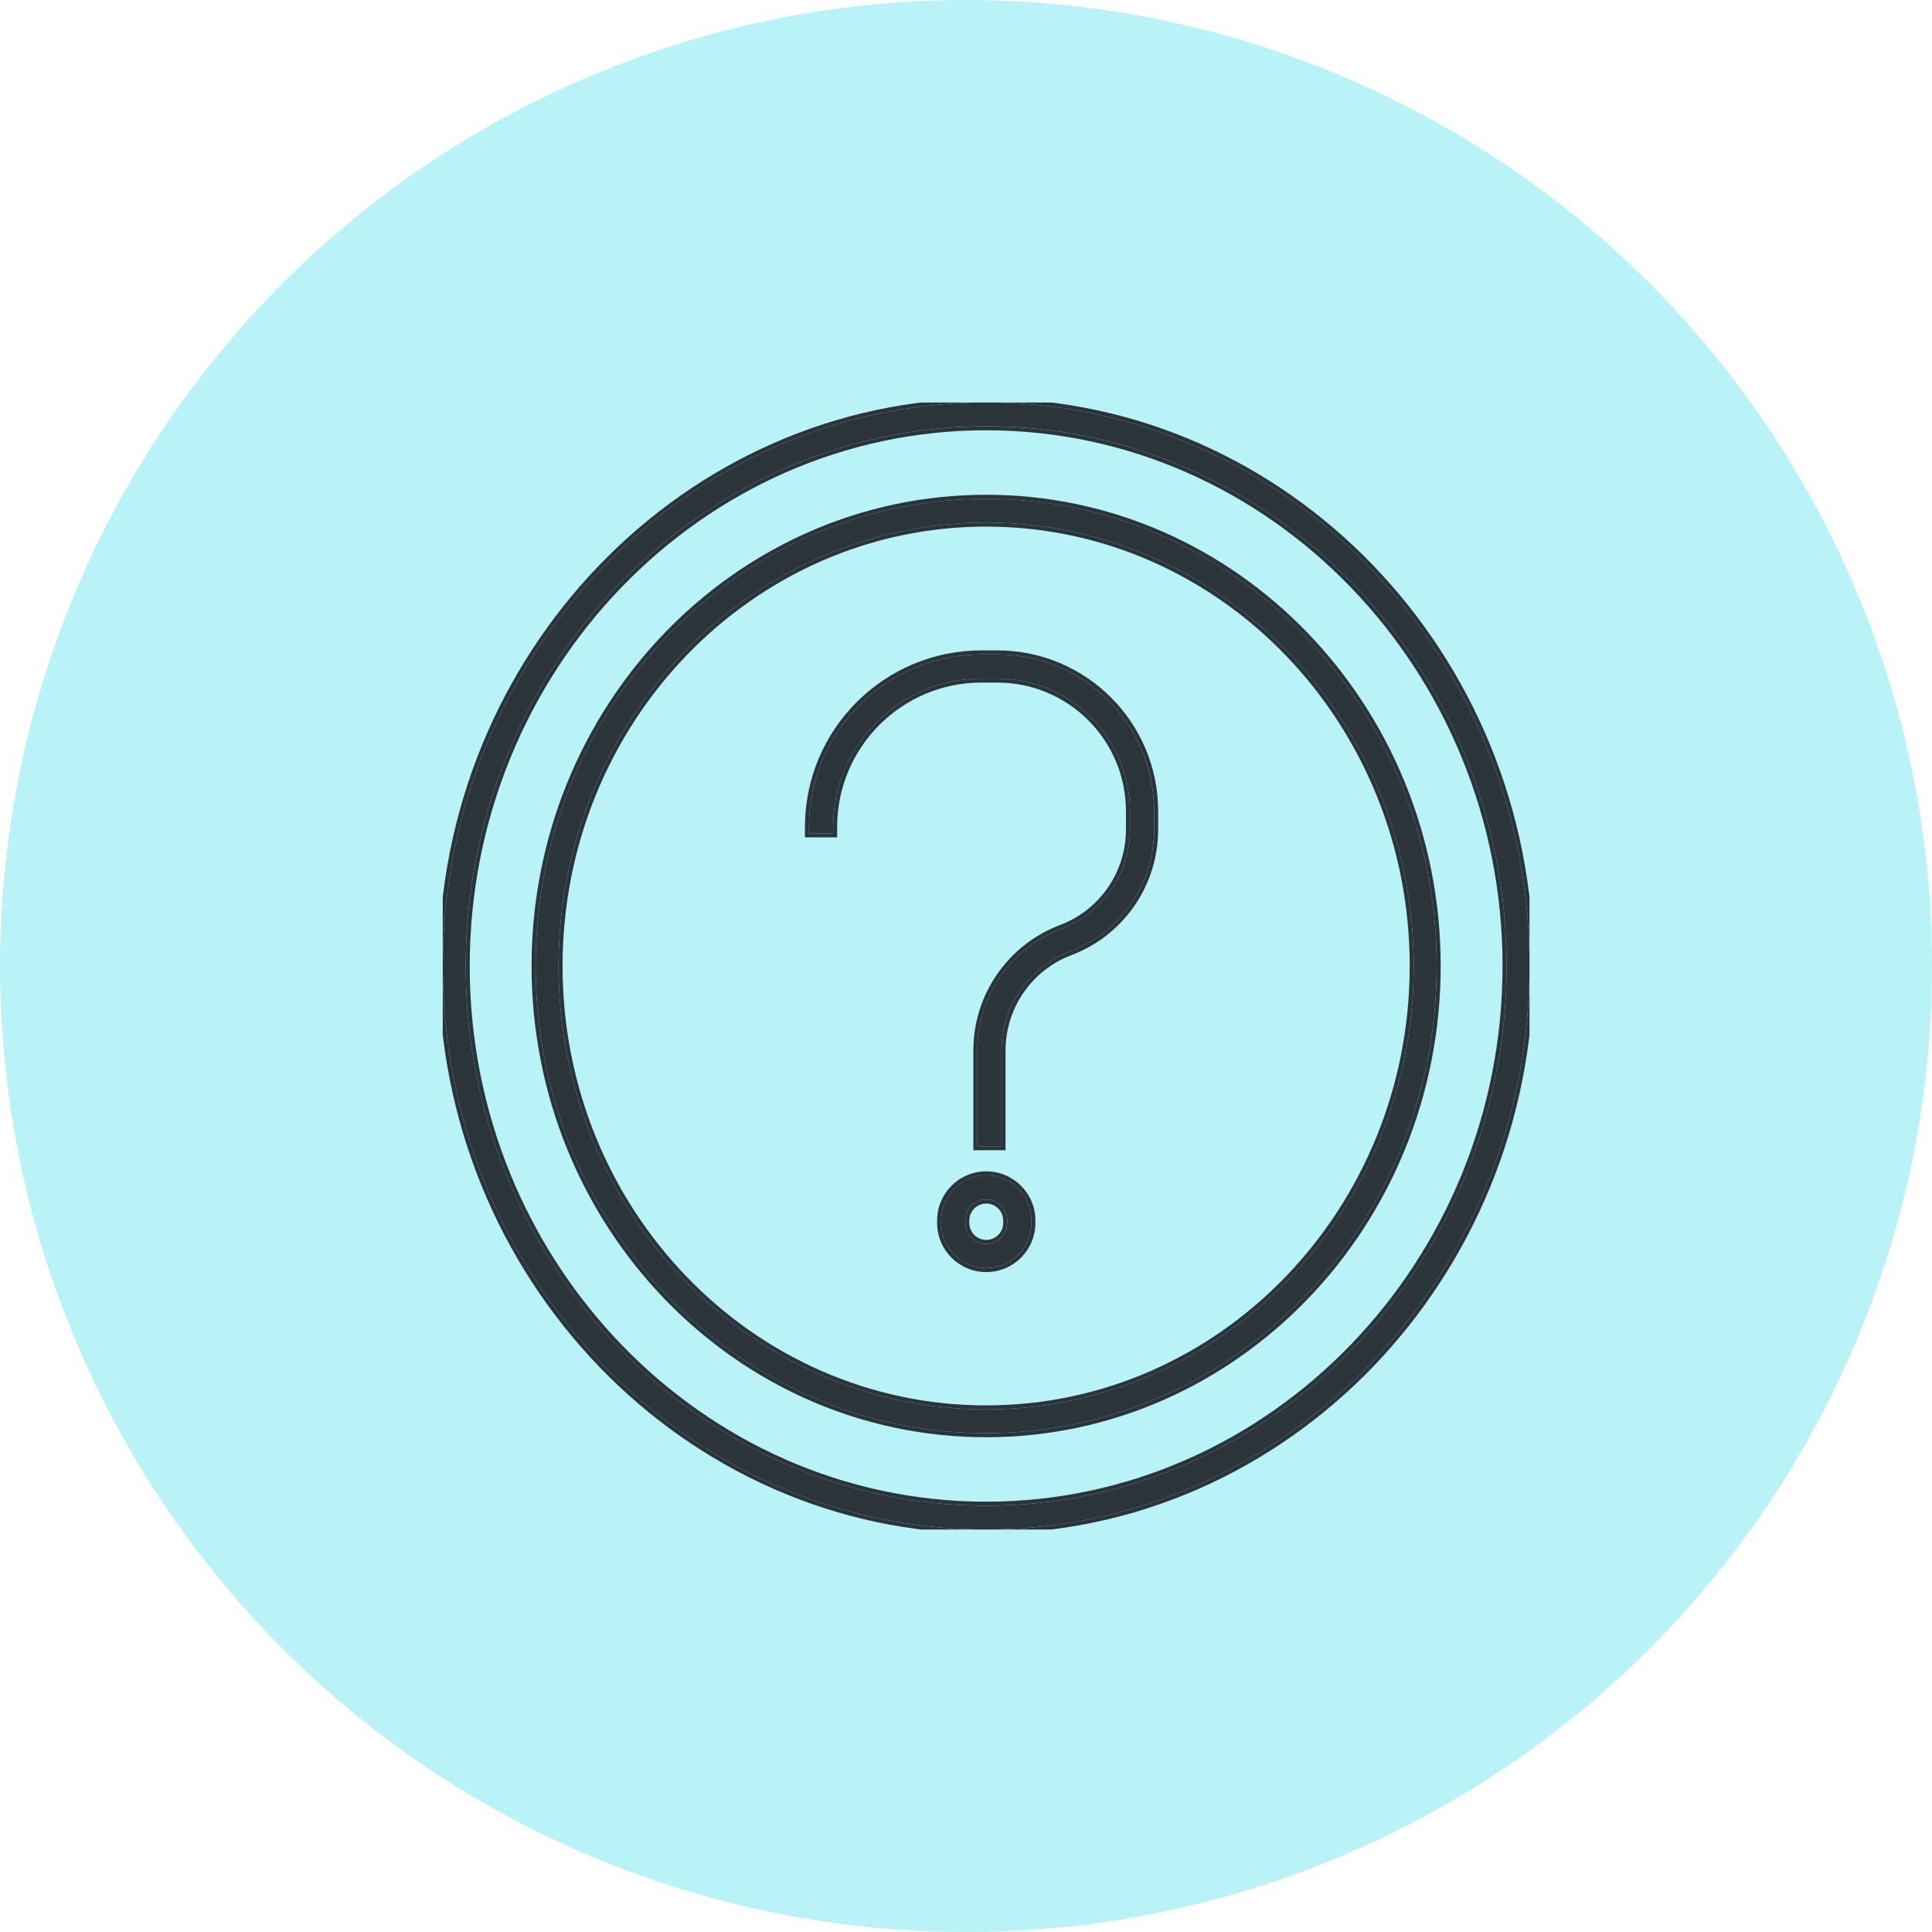 <svg width="56" height="56" viewBox="0 0 56 56" fill="none" xmlns="http://www.w3.org/2000/svg">
<circle cx="28" cy="28" r="28" fill="#BAF3F7"/>
<g clip-path="url(#clip0_968_1358)">
<path d="M28.584 11.666C19.911 11.666 12.834 19.006 12.834 27.999C12.834 36.993 19.911 44.333 28.584 44.333C37.256 44.333 44.334 36.993 44.334 27.999C44.334 19.006 37.256 11.666 28.584 11.666ZM28.584 43.644C20.276 43.644 13.498 36.614 13.498 27.999C13.498 19.385 20.276 12.355 28.584 12.355C36.891 12.355 43.669 19.385 43.669 27.999C43.669 36.614 36.891 43.644 28.584 43.644Z" fill="#2B343B"/>
<path fill-rule="evenodd" clip-rule="evenodd" d="M12.717 28C12.717 18.946 19.843 11.55 28.584 11.55C37.324 11.55 44.45 18.946 44.45 28C44.45 37.054 37.324 44.45 28.584 44.45C19.843 44.45 12.717 37.054 12.717 28ZM13.615 28C13.615 36.554 20.345 43.527 28.584 43.527C36.822 43.527 43.552 36.554 43.552 28C43.552 19.446 36.822 12.472 28.584 12.472C20.345 12.472 13.615 19.446 13.615 28ZM12.834 28C12.834 19.006 19.911 11.666 28.584 11.666C37.256 11.666 44.334 19.006 44.334 28C44.334 36.993 37.256 44.333 28.584 44.333C19.911 44.333 12.834 36.993 12.834 28ZM13.498 28C13.498 36.614 20.276 43.644 28.584 43.644C36.89 43.644 43.669 36.614 43.669 28C43.669 19.385 36.89 12.356 28.584 12.356C20.276 12.356 13.498 19.385 13.498 28Z" fill="#2B343B"/>
<path fill-rule="evenodd" clip-rule="evenodd" d="M24.149 23.97C24.149 21.594 26.075 19.668 28.451 19.668H28.907C31.031 19.668 32.752 21.389 32.752 23.513V24.048C32.752 25.325 31.962 26.469 30.767 26.921C29.3 27.475 28.329 28.88 28.329 30.448V33.223H29.029V30.448C29.029 29.171 29.82 28.027 31.015 27.576C32.482 27.021 33.452 25.616 33.452 24.048V23.513C33.452 21.003 31.418 18.968 28.907 18.968H28.451C25.688 18.968 23.449 21.207 23.449 23.97V24.154H24.149V23.97ZM28.587 34.068C27.865 34.068 27.28 34.654 27.28 35.376V35.447C27.28 36.169 27.865 36.755 28.587 36.755C29.31 36.755 29.895 36.169 29.895 35.447V35.376C29.895 34.654 29.31 34.068 28.587 34.068ZM27.98 35.376C27.98 35.041 28.252 34.768 28.587 34.768C28.923 34.768 29.195 35.041 29.195 35.376V35.447C29.195 35.783 28.923 36.055 28.587 36.055C28.252 36.055 27.98 35.783 27.98 35.447V35.376Z" fill="#2B343B"/>
<path fill-rule="evenodd" clip-rule="evenodd" d="M28.213 33.34V30.449C28.213 28.832 29.213 27.384 30.726 26.812C31.875 26.378 32.636 25.277 32.636 24.048V23.513C32.636 21.454 30.966 19.785 28.907 19.785H28.451C26.139 19.785 24.265 21.659 24.265 23.97V24.271H23.332V23.97C23.332 21.143 25.624 18.852 28.451 18.852H28.907C31.482 18.852 33.569 20.939 33.569 23.513V24.048C33.569 25.665 32.568 27.113 31.056 27.685C29.907 28.119 29.146 29.22 29.146 30.449V33.34H28.213ZM27.163 35.377C27.163 34.59 27.801 33.952 28.587 33.952C29.374 33.952 30.012 34.59 30.012 35.377V35.447C30.012 36.234 29.374 36.872 28.587 36.872C27.801 36.872 27.163 36.234 27.163 35.447V35.377ZM28.587 34.886C28.316 34.886 28.096 35.105 28.096 35.377V35.447C28.096 35.719 28.316 35.939 28.587 35.939C28.859 35.939 29.078 35.719 29.078 35.447V35.377C29.078 35.105 28.859 34.886 28.587 34.886ZM28.451 19.668C26.075 19.668 24.149 21.594 24.149 23.97V24.155H23.449V23.97C23.449 21.208 25.688 18.968 28.451 18.968H28.907C31.418 18.968 33.453 21.003 33.453 23.513V24.048C33.453 25.617 32.482 27.021 31.015 27.576C29.82 28.027 29.029 29.171 29.029 30.449V33.223H28.329V30.449C28.329 28.88 29.3 27.476 30.767 26.921C31.962 26.47 32.752 25.326 32.752 24.048V23.513C32.752 21.39 31.031 19.668 28.907 19.668H28.451ZM27.28 35.377C27.28 34.654 27.865 34.069 28.587 34.069C29.31 34.069 29.895 34.654 29.895 35.377V35.447C29.895 36.17 29.31 36.755 28.587 36.755C27.865 36.755 27.28 36.17 27.28 35.447V35.377ZM28.587 34.769C28.252 34.769 27.98 35.041 27.98 35.377V35.447C27.98 35.783 28.252 36.055 28.587 36.055C28.923 36.055 29.195 35.783 29.195 35.447V35.377C29.195 35.041 28.923 34.769 28.587 34.769Z" fill="#2B343B"/>
<path d="M28.583 14.457C21.373 14.457 15.525 20.522 15.525 28C15.525 35.477 21.373 41.542 28.583 41.542C35.794 41.542 41.642 35.477 41.642 28C41.642 20.522 35.794 14.457 28.583 14.457ZM28.583 40.853C21.738 40.853 16.189 35.098 16.189 28C16.189 20.901 21.738 15.147 28.583 15.147C35.428 15.147 40.977 20.901 40.977 28C40.977 35.098 35.428 40.853 28.583 40.853Z" fill="#2B343B"/>
<path fill-rule="evenodd" clip-rule="evenodd" d="M15.408 28C15.408 20.462 21.305 14.341 28.583 14.341C35.862 14.341 41.759 20.462 41.759 28C41.759 35.538 35.862 41.659 28.583 41.659C21.305 41.659 15.408 35.538 15.408 28ZM16.306 28C16.306 35.038 21.807 40.736 28.583 40.736C35.36 40.736 40.861 35.038 40.861 28C40.861 20.962 35.36 15.264 28.583 15.264C21.807 15.264 16.306 20.962 16.306 28ZM15.525 28C15.525 20.523 21.373 14.458 28.583 14.458C35.794 14.458 41.642 20.523 41.642 28C41.642 35.478 35.794 41.542 28.583 41.542C21.373 41.542 15.525 35.478 15.525 28ZM16.189 28C16.189 35.099 21.738 40.853 28.583 40.853C35.428 40.853 40.977 35.099 40.977 28C40.977 20.902 35.428 15.147 28.583 15.147C21.738 15.147 16.189 20.902 16.189 28Z" fill="#2B343B"/>
</g>
<defs>
<clipPath id="clip0_968_1358">
<rect width="31.5" height="32.667" fill="white" transform="translate(12.833 11.667)"/>
</clipPath>
</defs>
</svg>
